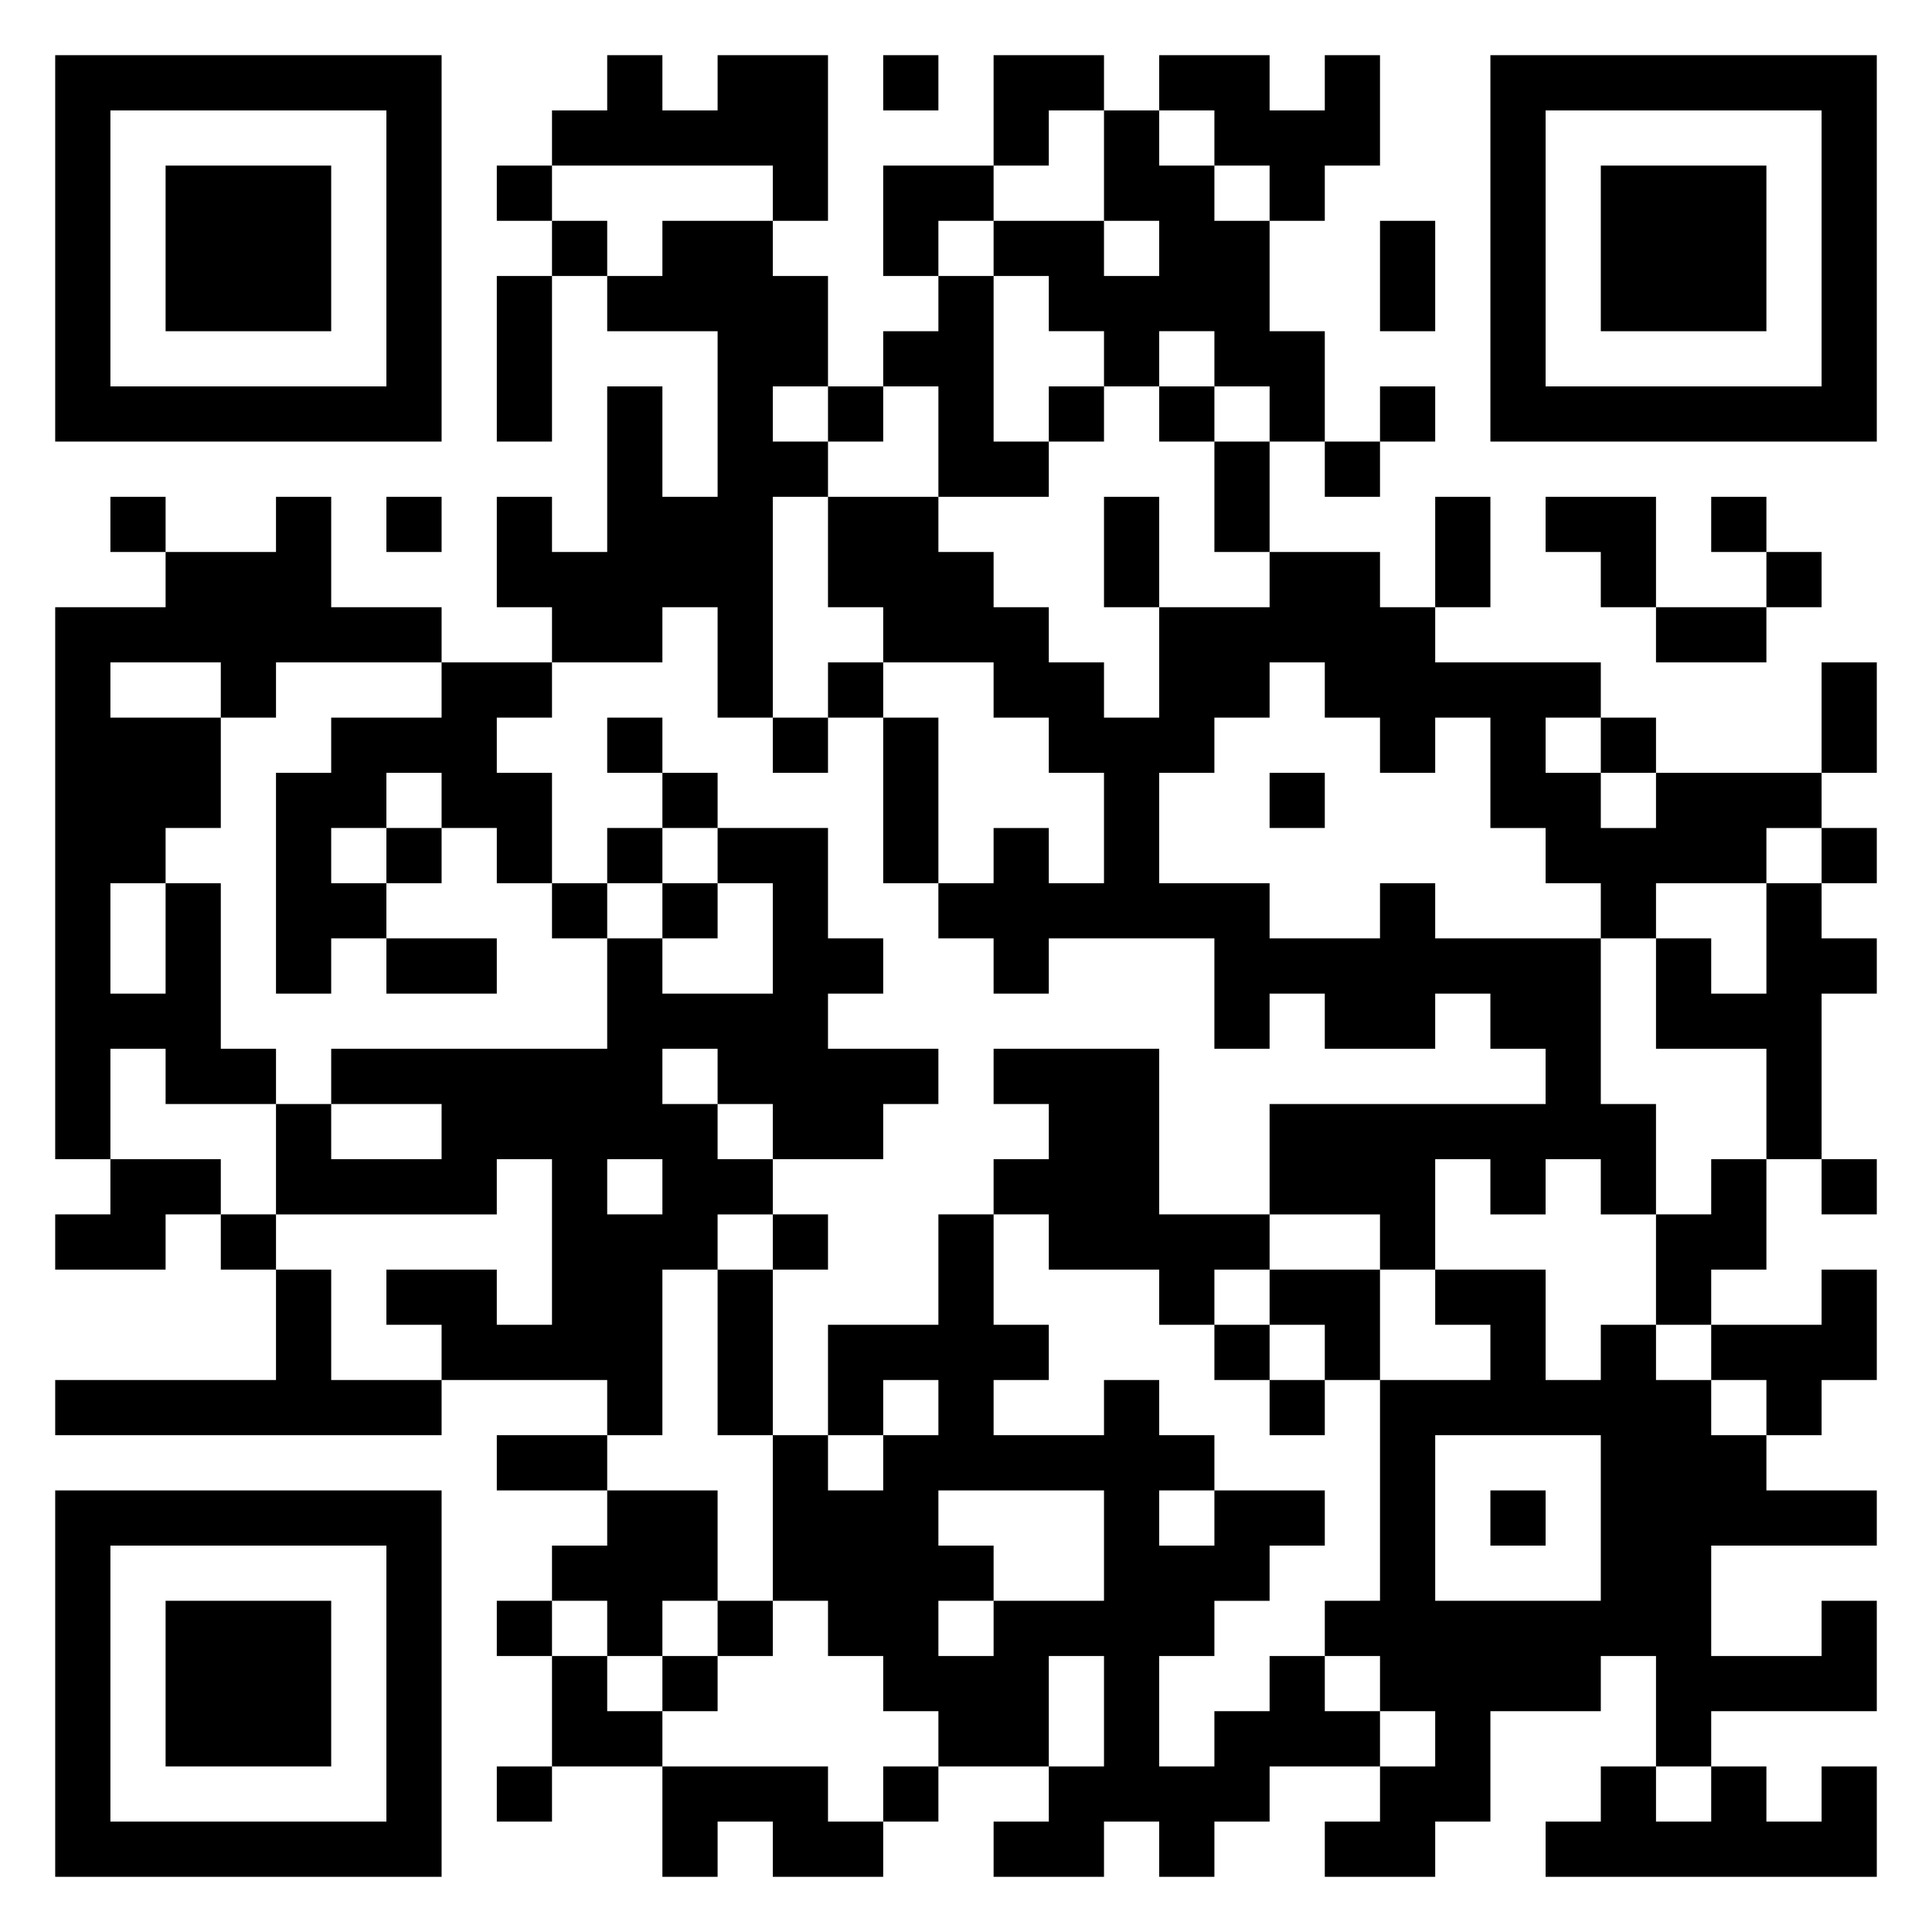 <?xml version="1.0" encoding="UTF-8"?> <svg xmlns="http://www.w3.org/2000/svg" viewBox="0 0 35 35"> <path d="M1 1h7v7h-7zM11 1h1v1h1v-1h2v3h-1v-1h-4v-1h1zM16 1h1v1h-1zM18 1h2v1h-1v1h-1zM21 1h2v1h1v-1h1v2h-1v1h-1v-1h-1v-1h-1zM27 1h7v7h-7zM2 2v5h5v-5zM20 2h1v1h1v1h1v2h1v2h-1v-1h-1v-1h-1v1h-1v-1h-1v-1h-1v-1h2v1h1v-1h-1zM28 2v5h5v-5zM3 3h3v3h-3zM9 3h1v1h-1zM16 3h2v1h-1v1h-1zM29 3h3v3h-3zM10 4h1v1h-1zM12 4h2v1h1v2h-1v1h1v1h-1v4h-1v-2h-1v1h-2v-1h-1v-2h1v1h1v-3h1v2h1v-3h-2v-1h1zM25 4h1v2h-1zM9 5h1v3h-1zM17 5h1v3h1v1h-2v-2h-1v-1h1zM15 7h1v1h-1zM19 7h1v1h-1zM21 7h1v1h-1zM25 7h1v1h-1zM22 8h1v2h-1zM24 8h1v1h-1zM2 9h1v1h-1zM5 9h1v2h2v1h-3v1h-1v-1h-2v1h2v2h-1v1h-1v2h1v-2h1v3h1v1h-2v-1h-1v2h-1v-10h2v-1h2zM7 9h1v1h-1zM15 9h2v1h1v1h1v1h1v1h1v-2h2v-1h2v1h1v1h3v1h-1v1h1v1h1v-1h3v1h-1v1h-2v1h-1v-1h-1v-1h-1v-2h-1v1h-1v-1h-1v-1h-1v1h-1v1h-1v2h2v1h2v-1h1v1h3v3h1v2h-1v-1h-1v1h-1v-1h-1v2h-1v-1h-2v-2h5v-1h-1v-1h-1v1h-2v-1h-1v1h-1v-2h-3v1h-1v-1h-1v-1h1v-1h1v1h1v-2h-1v-1h-1v-1h-2v-1h-1zM20 9h1v2h-1zM26 9h1v2h-1zM28 9h2v2h-1v-1h-1zM31 9h1v1h-1zM32 10h1v1h-1zM30 11h2v1h-2zM8 12h2v1h-1v1h1v2h-1v-1h-1v-1h-1v1h-1v1h1v1h-1v1h-1v-4h1v-1h2zM15 12h1v1h-1zM33 12h1v2h-1zM11 13h1v1h-1zM14 13h1v1h-1zM16 13h1v3h-1zM29 13h1v1h-1zM12 14h1v1h-1zM23 14h1v1h-1zM7 15h1v1h-1zM11 15h1v1h-1zM13 15h2v2h1v1h-1v1h2v1h-1v1h-2v-1h-1v-1h-1v1h1v1h1v1h-1v1h-1v3h-1v-1h-3v-1h-1v-1h2v1h1v-3h-1v1h-4v-2h1v1h2v-1h-2v-1h5v-2h1v1h2v-2h-1zM33 15h1v1h-1zM10 16h1v1h-1zM12 16h1v1h-1zM32 16h1v1h1v1h-1v3h-1v-2h-2v-2h1v1h1zM7 17h2v1h-2zM18 19h3v3h2v1h-1v1h-1v-1h-2v-1h-1v-1h1v-1h-1zM2 21h2v1h-1v1h-2v-1h1zM11 21v1h1v-1zM31 21h1v2h-1v1h-1v-2h1zM33 21h1v1h-1zM4 22h1v1h-1zM14 22h1v1h-1zM17 22h1v2h1v1h-1v1h2v-1h1v1h1v1h-1v1h1v-1h2v1h-1v1h-1v1h-1v2h1v-1h1v-1h1v1h1v1h-2v1h-1v1h-1v-1h-1v1h-2v-1h1v-1h1v-2h-1v2h-2v-1h-1v-1h-1v-1h-1v-3h1v1h1v-1h1v-1h-1v1h-1v-2h2zM5 23h1v2h2v1h-7v-1h4zM13 23h1v3h-1zM23 23h2v2h-1v-1h-1zM26 23h2v2h1v-1h1v1h1v1h1v1h2v1h-3v2h2v-1h1v2h-3v1h-1v-2h-1v1h-2v2h-1v1h-2v-1h1v-1h1v-1h-1v-1h-1v-1h1v-4h2v-1h-1zM33 23h1v2h-1v1h-1v-1h-1v-1h2zM22 24h1v1h-1zM23 25h1v1h-1zM9 26h2v1h-2zM26 26v3h3v-3zM1 27h7v7h-7zM11 27h2v2h-1v1h-1v-1h-1v-1h1zM17 27v1h1v1h-1v1h1v-1h2v-2zM27 27h1v1h-1zM2 28v5h5v-5zM3 29h3v3h-3zM9 29h1v1h-1zM13 29h1v1h-1zM10 30h1v1h1v1h-2zM12 30h1v1h-1zM9 32h1v1h-1zM12 32h3v1h1v1h-2v-1h-1v1h-1zM16 32h1v1h-1zM29 32h1v1h1v-1h1v1h1v-1h1v2h-6v-1h1z"></path> </svg> 